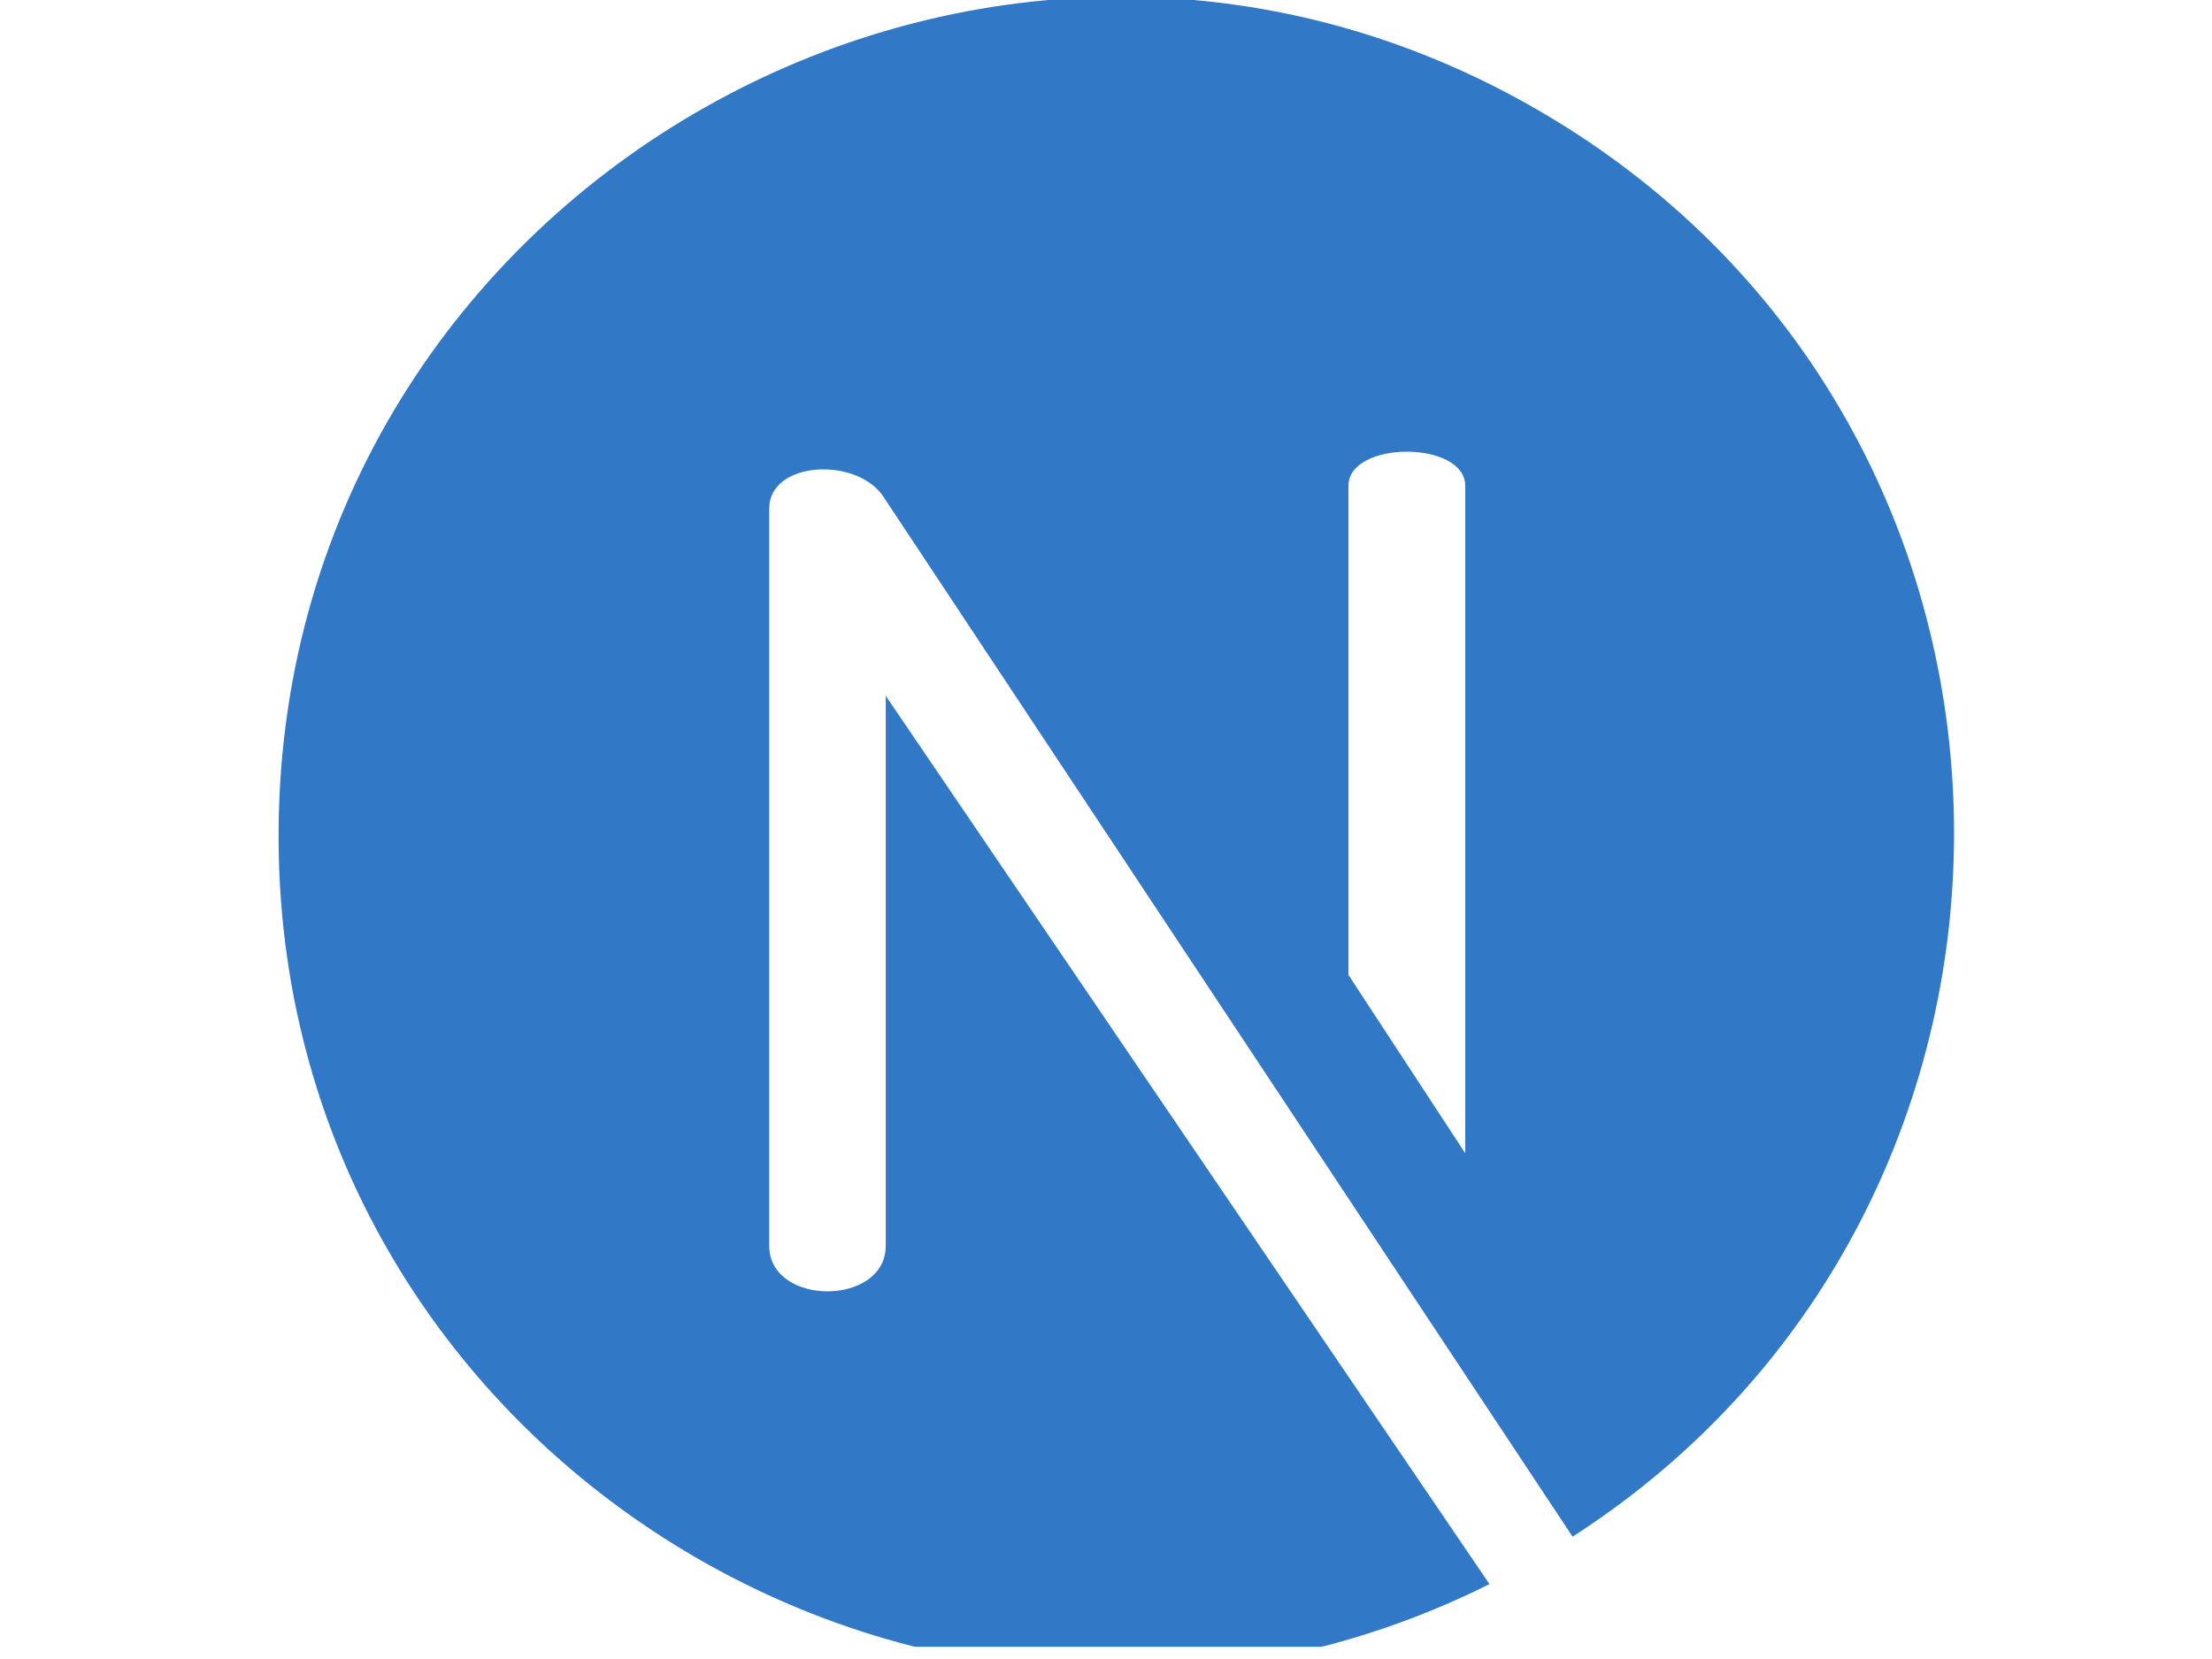 <svg xmlns="http://www.w3.org/2000/svg" xmlns:xlink="http://www.w3.org/1999/xlink" width="120" zoomAndPan="magnify" viewBox="0 0 90 67.5" height="90" preserveAspectRatio="xMidYMid meet" version="1.0"><defs><clipPath id="8c9cf9d389"><path d="M 11 0 L 80 0 L 80 67.004 L 11 67.004 Z M 11 0 " clip-rule="nonzero"/></clipPath></defs><g clip-path="url(#8c9cf9d389)"><path fill="#3178c6" d="M 62.781 4.598 C 40.234 -8.66 11.586 7.531 11.336 33.672 C 11.09 59.199 38.105 75.688 60.602 64.453 L 36.039 28.312 L 36.039 50.684 C 36.039 53.16 31.297 53.16 31.297 50.684 L 31.297 20.695 C 31.297 18.727 34.953 18.566 35.988 20.277 L 63.984 62.523 C 85.016 48.98 84.73 17.504 62.781 4.598 Z M 59.621 46.93 L 54.863 39.664 L 54.863 19.77 C 54.863 17.914 59.617 17.914 59.617 19.77 L 59.617 46.93 Z M 59.621 46.93 " fill-opacity="1" fill-rule="nonzero"/></g></svg>
